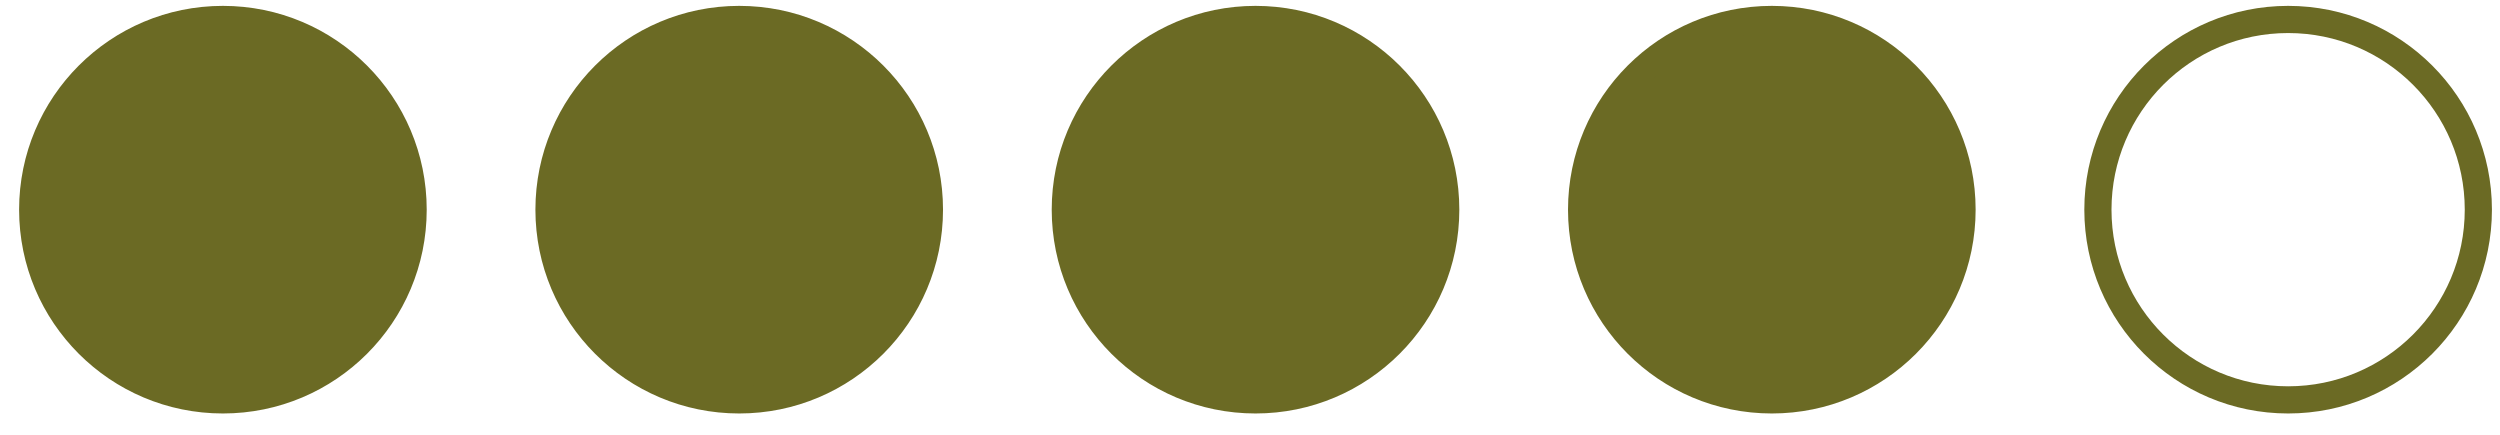 <svg width="92" height="16" viewBox="0 0 92 16" fill="none" xmlns="http://www.w3.org/2000/svg">
<circle cx="8.203" cy="7.716" r="7" fill="#6B6A24" stroke="#6B6A24"/>
<circle cx="27.203" cy="7.716" r="7" fill="#6B6A24" stroke="#6B6A24"/>
<circle cx="46.203" cy="7.716" r="7" fill="#6B6A24" stroke="#6B6A24"/>
<circle cx="65.203" cy="7.716" r="7" fill="#6B6A24" stroke="#6B6A24"/>
<circle cx="84.203" cy="7.716" r="7" stroke="#6B6A24"/>
</svg>
